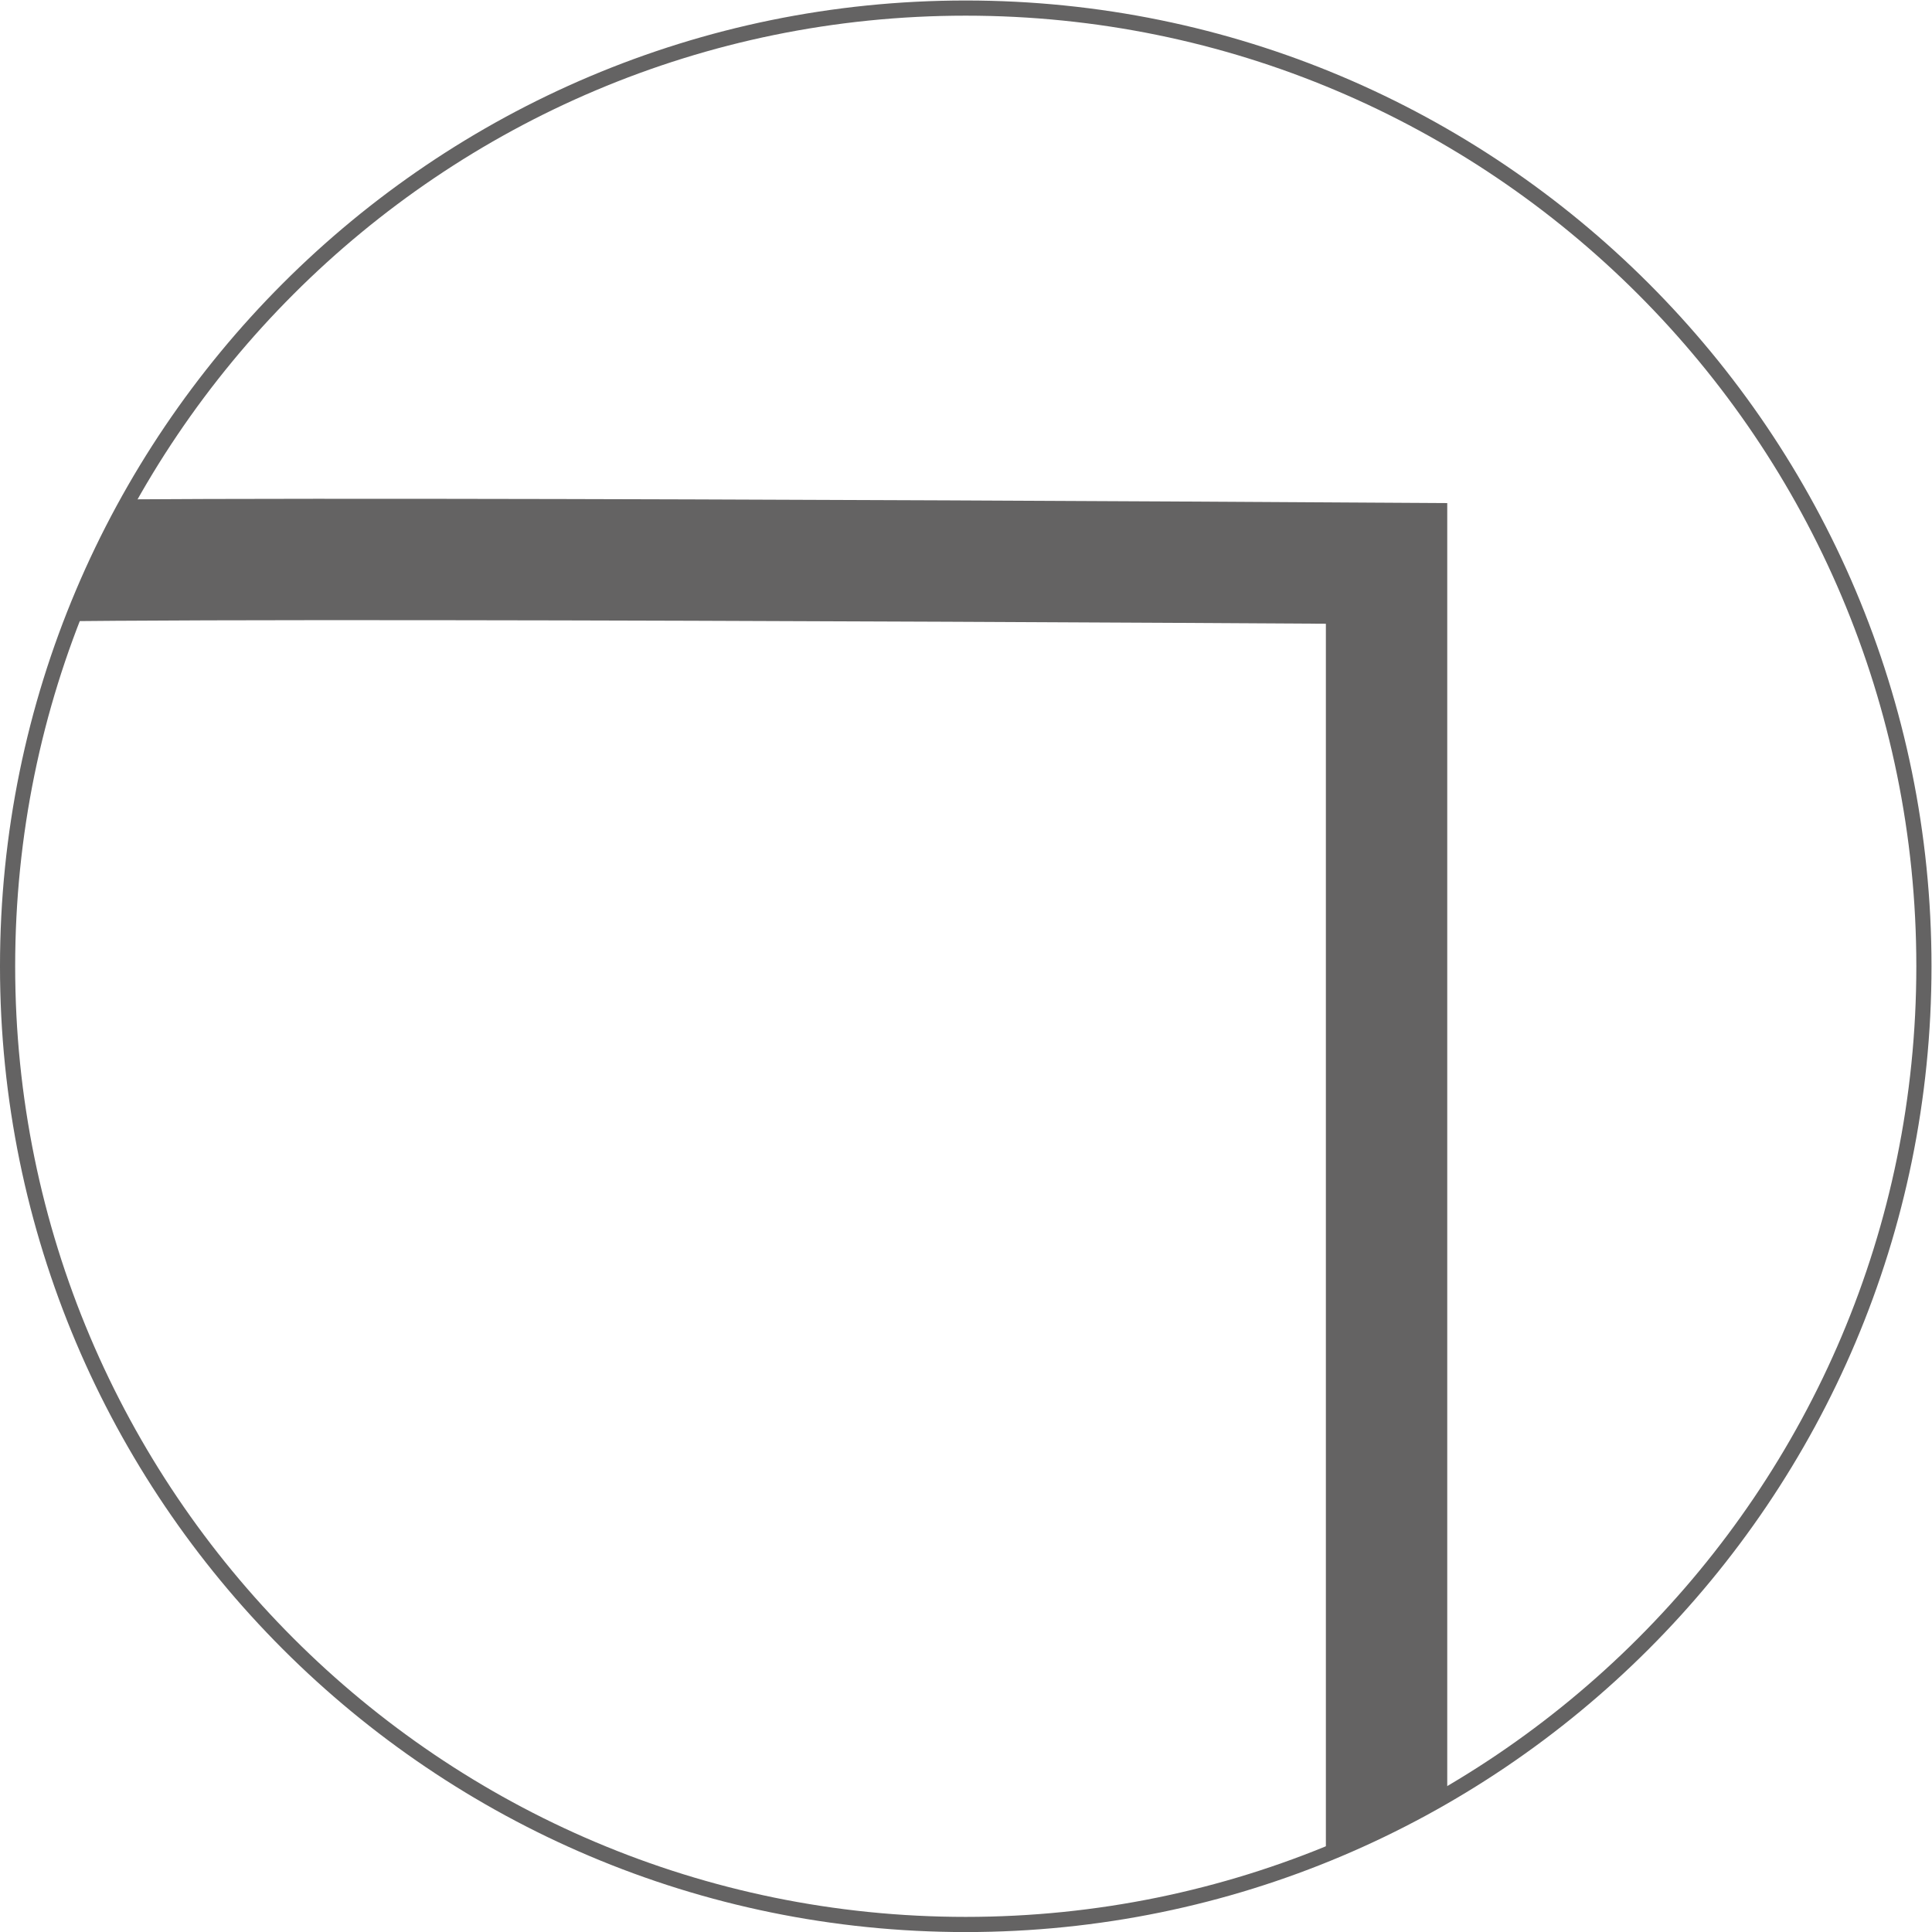 <svg xmlns:inkscape="http://www.inkscape.org/namespaces/inkscape" xmlns:sodipodi="http://sodipodi.sourceforge.net/DTD/sodipodi-0.dtd" xmlns="http://www.w3.org/2000/svg" xmlns:svg="http://www.w3.org/2000/svg" id="svg2" xml:space="preserve" width="42.439" height="42.439" viewBox="0 0 42.439 42.439" sodipodi:docname="RECTIFICADO.ai"><defs id="defs6"><clipPath clipPathUnits="userSpaceOnUse" id="clipPath16"><path d="m 0.125,15.915 c 0,-8.72 7.07,-15.79 15.79,-15.79 v 0 c 8.72,0 15.789,7.07 15.789,15.79 v 0 c 0,8.72 -7.069,15.789 -15.789,15.789 v 0 c -8.72,0 -15.79,-7.069 -15.79,-15.789" id="path14"></path></clipPath><clipPath clipPathUnits="userSpaceOnUse" id="clipPath28"><path d="M 0,31.829 H 31.829 V 0 H 0 Z" id="path26"></path></clipPath></defs><g id="g8" inkscape:groupmode="layer" inkscape:label="RECTIFICADO" transform="matrix(1.333,0,0,-1.333,0,42.439)"><g id="g10"><g id="g12" clip-path="url(#clipPath16)"><g id="g18" transform="translate(-0.436,22.553)"><path d="M 0,0 C 0.496,0.146 23.285,0 23.285,0 V -25.486" style="fill:none;stroke:#646363;stroke-width:2;stroke-linecap:butt;stroke-linejoin:miter;stroke-miterlimit:10;stroke-dasharray:none;stroke-opacity:1" id="path20"></path></g></g></g><g id="g22"><g id="g24" clip-path="url(#clipPath28)"><g id="g30" transform="translate(31.704,15.914)"><path d="m 0,0 c 0,8.72 -7.069,15.79 -15.79,15.79 -8.72,0 -15.789,-7.07 -15.789,-15.79 0,-8.72 7.069,-15.79 15.789,-15.79 C -7.069,-15.79 0,-8.72 0,0 Z" style="fill:none;stroke:#646363;stroke-width:0.25;stroke-linecap:butt;stroke-linejoin:miter;stroke-miterlimit:10;stroke-dasharray:none;stroke-opacity:1" id="path32"></path></g></g></g></g></svg>